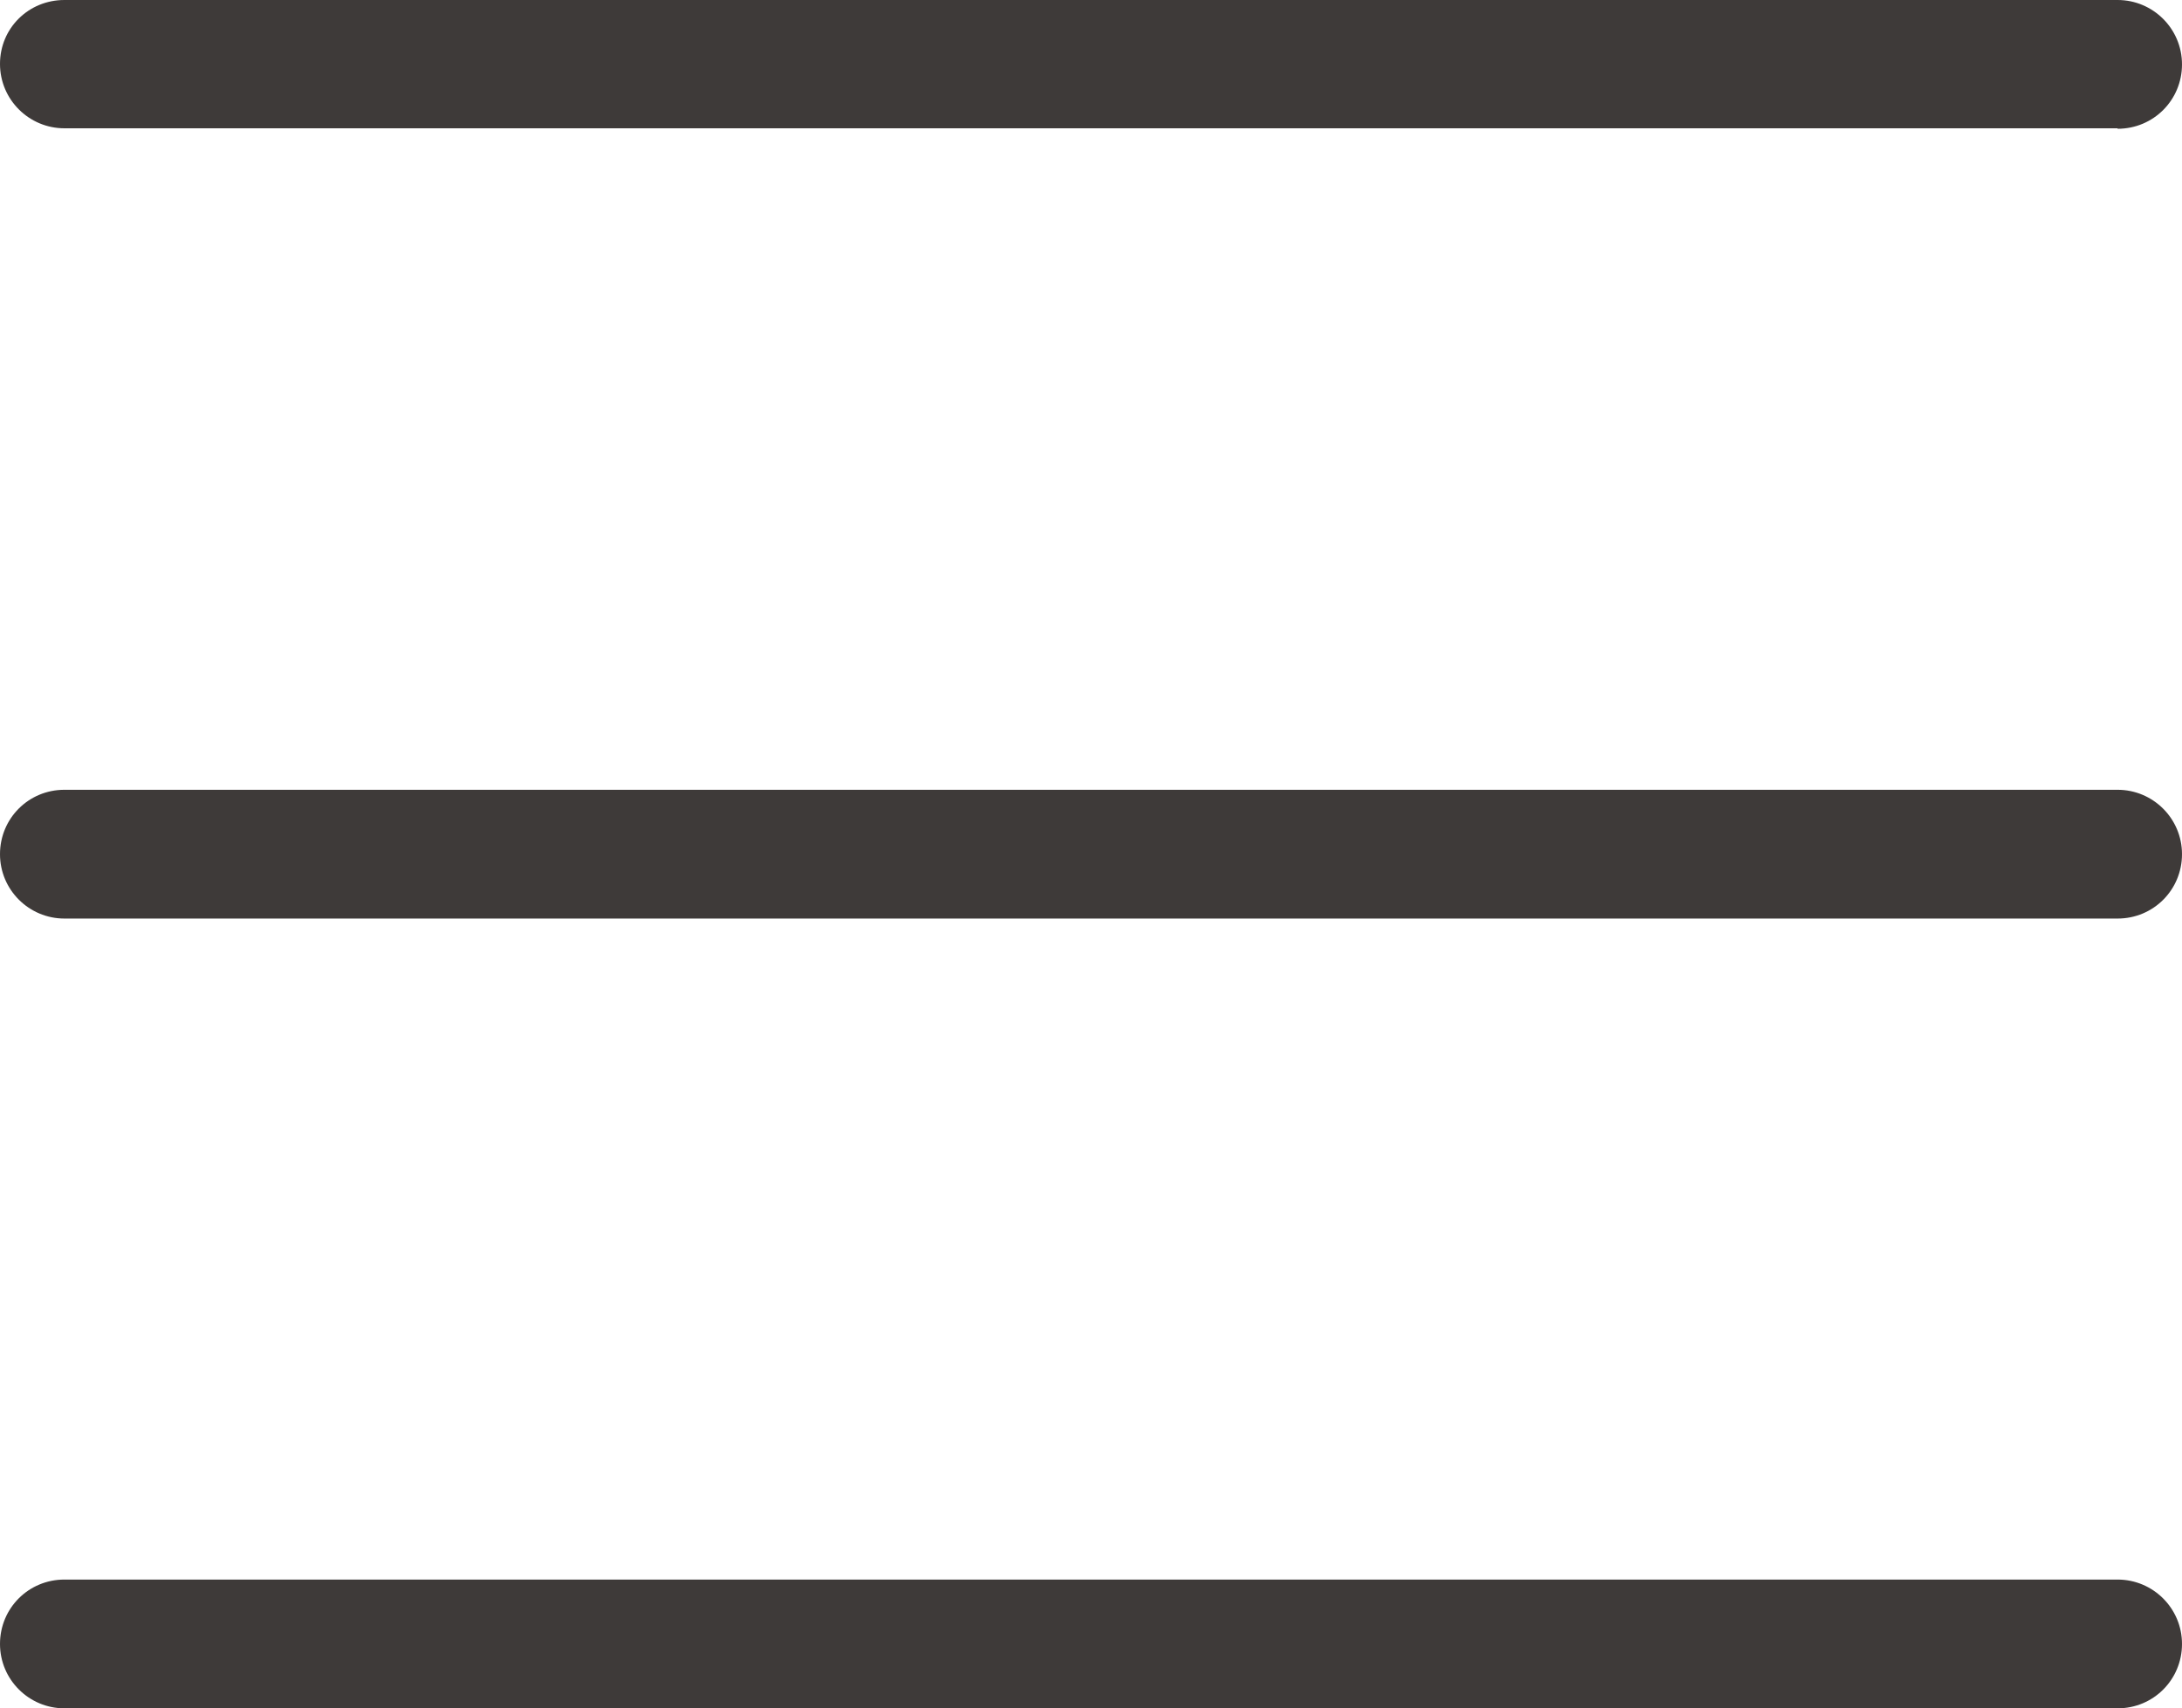 <?xml version="1.0" encoding="UTF-8"?>
<svg id="_圖層_1" data-name="圖層 1" xmlns="http://www.w3.org/2000/svg" viewBox="0 0 45.75 35.82">
  <defs>
    <style>
      .cls-1 {
        fill: #3e3a39;
      }
    </style>
  </defs>
  <path class="cls-1" d="m44.4,35.82H1.35c-.74,0-1.35-.6-1.35-1.35s.6-1.35,1.35-1.35h43.05c.74,0,1.35.6,1.35,1.35s-.6,1.35-1.35,1.35Z"/>
  <path class="cls-1" d="m44.4,2.69H1.35c-.74,0-1.35-.6-1.35-1.35S.6,0,1.35,0h43.05c.74,0,1.35.6,1.35,1.35s-.6,1.35-1.35,1.35Z"/>
  <path class="cls-1" d="m44.4,19.26H1.35c-.74,0-1.35-.6-1.35-1.35s.6-1.35,1.35-1.35h43.05c.74,0,1.35.6,1.35,1.35s-.6,1.35-1.35,1.35Z"/>
</svg>